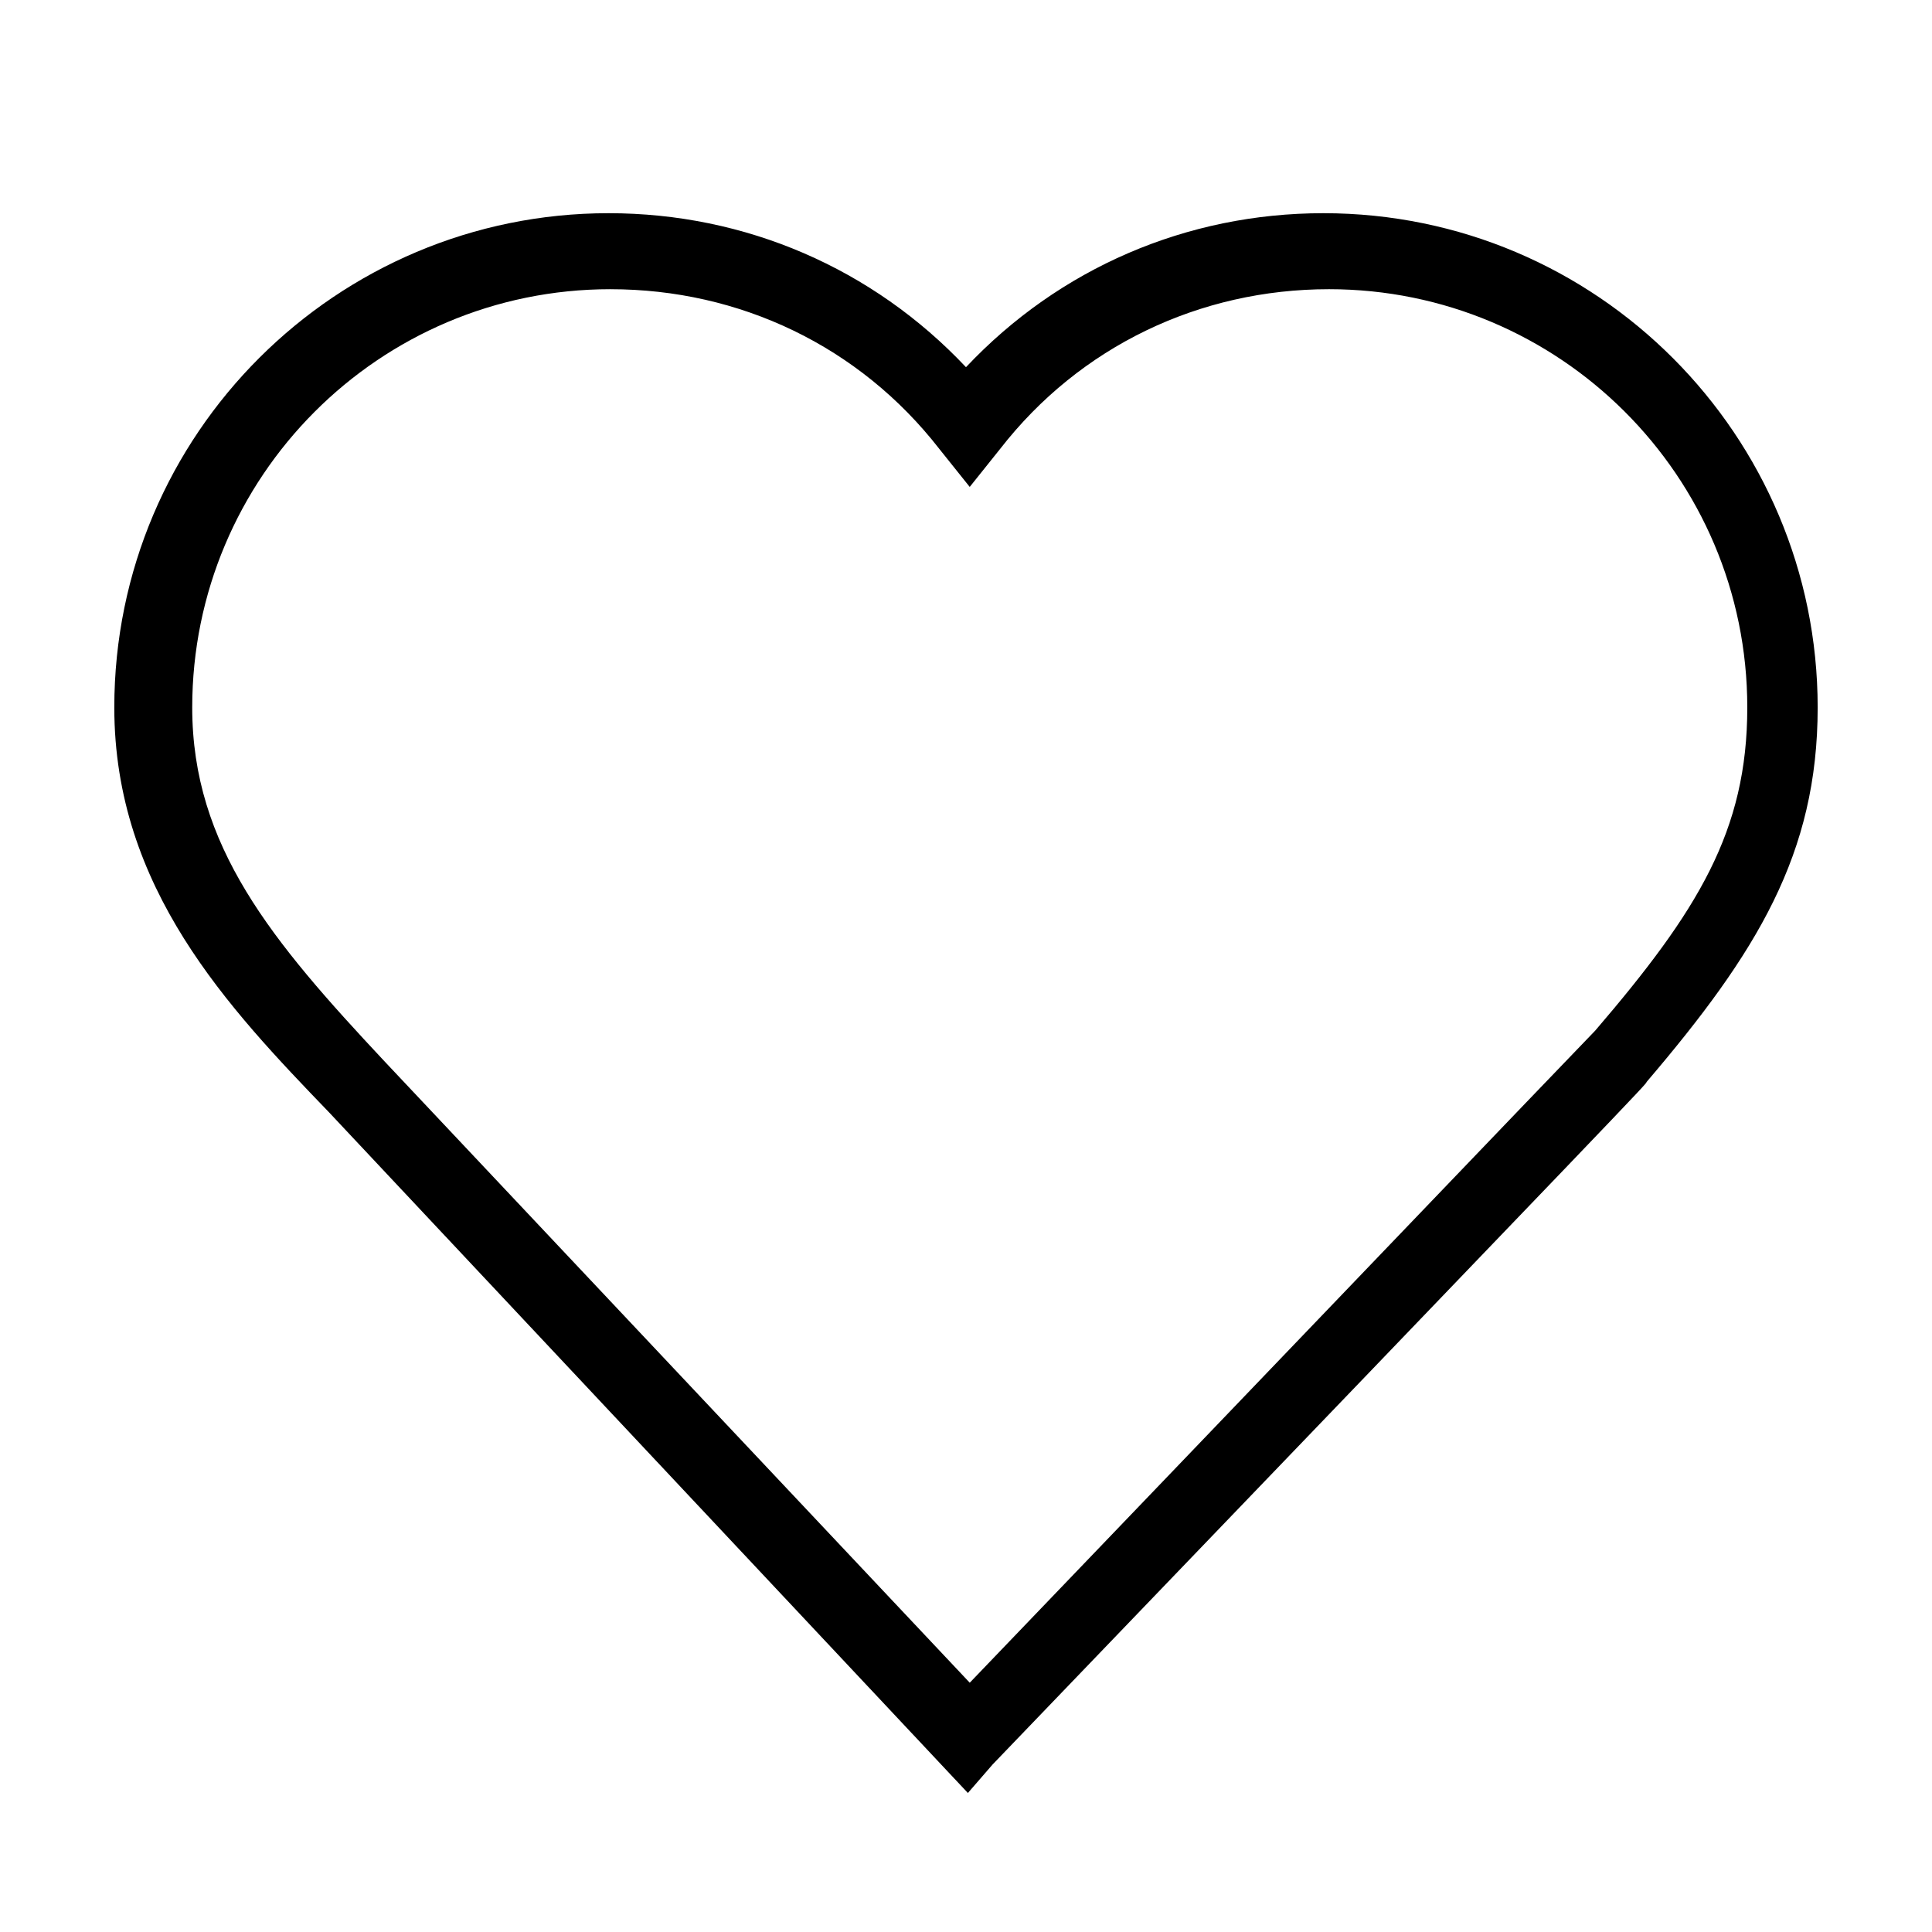 <?xml version="1.0" encoding="UTF-8"?>
<!-- The Best Svg Icon site in the world: iconSvg.co, Visit us! https://iconsvg.co -->
<svg fill="#000000" width="800px" height="800px" version="1.1" viewBox="144 144 512 512" xmlns="http://www.w3.org/2000/svg">
 <path d="m400.5 619.16-169.28-180.36c-26.703-27.711-56.93-59.449-56.93-107.31 0-72.547 58.945-130.99 130.99-130.99 36.273 0 70.031 14.609 94.715 40.809 24.688-26.199 58.441-40.809 94.715-40.809 72.547 0 130.99 58.945 130.99 130.99 0 38.793-16.121 64.992-45.344 99.25 0 0.504-0.504 1.008-173.31 180.87zm-94.719-398.52c-61.465 0-110.84 49.879-110.84 110.84 0 36.777 21.16 61.969 50.883 93.707l155.17 164.75c60.457-62.977 163.23-170.29 165.75-172.81 27.207-31.738 40.305-52.898 40.305-85.648 0-61.465-49.879-110.84-110.84-110.84-34.258 0-66 15.113-87.16 42.32l-8.062 10.078-8.062-10.078c-21.148-27.199-52.887-42.316-87.148-42.316z"/>
</svg>